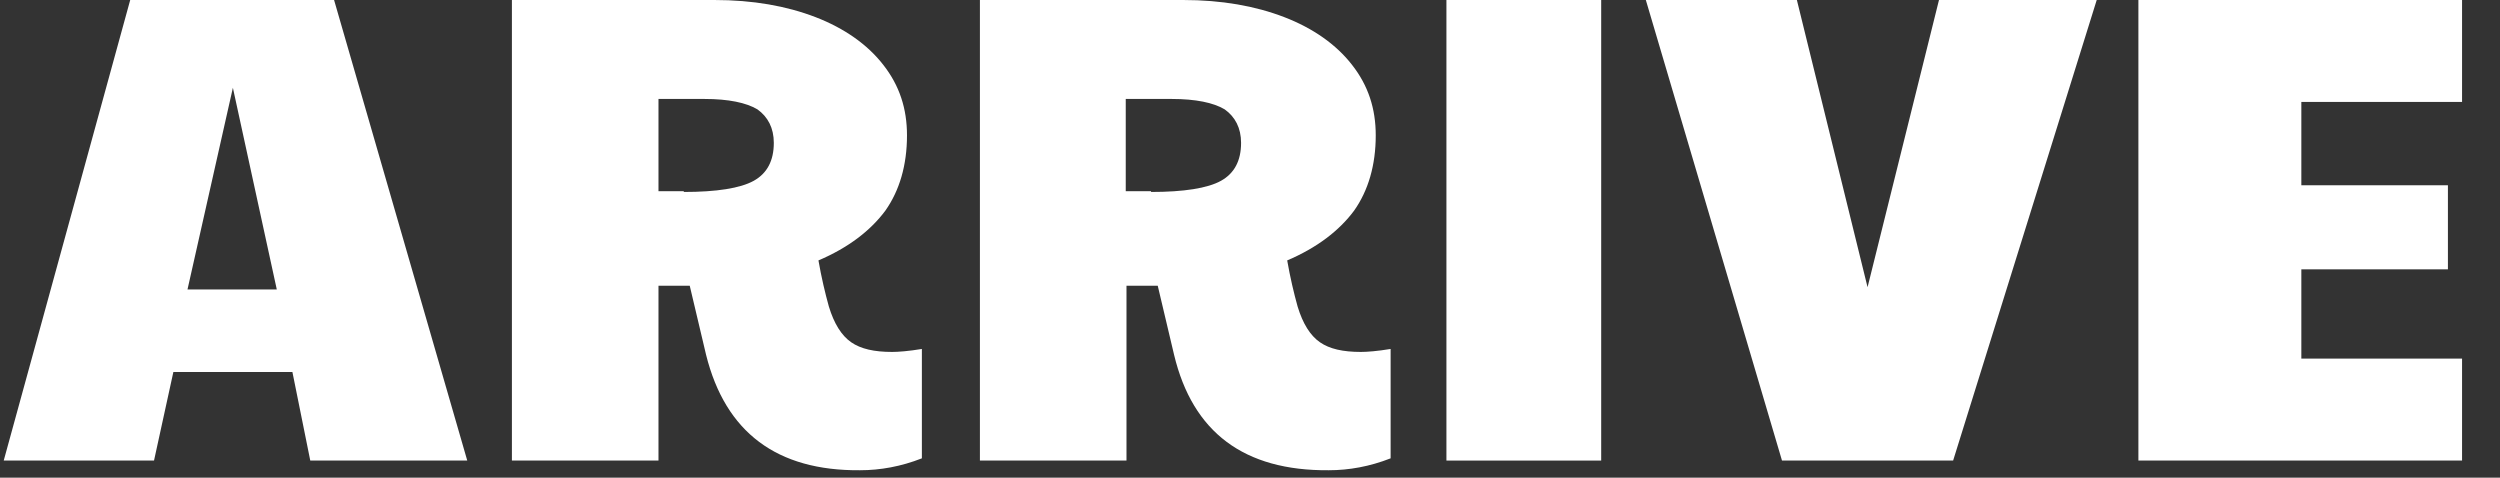 <?xml version="1.0" encoding="utf-8"?>
<!-- Generator: Adobe Illustrator 23.0.4, SVG Export Plug-In . SVG Version: 6.00 Build 0)  -->
<svg version="1.1" id="Layer_1" xmlns="http://www.w3.org/2000/svg" xmlns:xlink="http://www.w3.org/1999/xlink" x="0px" y="0px"
	 viewBox="0 0 336 64.2" style="enable-background:new 0 0 336 64.2;" xml:space="preserve">
<rect x="0" y="0" width="336" height="64.2" fill="#333333" stroke="none"/>
<style type="text/css">
	.st0{enable-background:new    ;}
	.st1{fill:#FFFFFF;}
</style>
<g class="st0">
	<path class="st1" d="M17.5,0h27.4l17.9,61.9H41.7L39.3,50h-16l-2.6,11.9H0.5L17.5,0z M37.2,38.9l-5.9-27.1l-6.1,27.1H37.2z"/>
	<path class="st1" d="M94.9,47.7l-2.2-9.3h-4.2v23.5H68.8V0H96c5.2,0,9.7,0.8,13.6,2.3s7,3.7,9.1,6.4c2.2,2.8,3.2,5.9,3.2,9.5
		c0,4-1,7.4-2.9,10.1c-2,2.7-5,5-9,6.7c0.4,2.3,0.9,4.4,1.4,6.2c0.7,2.3,1.7,3.9,3,4.8c1.3,0.9,3.1,1.3,5.5,1.3c0.8,0,2.2-0.1,4-0.4
		v14.7c-2.8,1.1-5.6,1.6-8.3,1.6C104.4,63.3,97.5,58.1,94.9,47.7z M91.9,25.8c4.4,0,7.6-0.5,9.4-1.5s2.7-2.7,2.7-5.1
		c0-2-0.8-3.5-2.2-4.5c-1.5-0.9-3.9-1.4-7.1-1.4h-6.2v12.4h3.4V25.8z"/>
	<path class="st1" d="M157.8,47.7l-2.2-9.3h-4.2v23.5h-19.7V0H159c5.2,0,9.7,0.8,13.6,2.3c3.9,1.5,7,3.7,9.1,6.4
		c2.2,2.8,3.2,5.9,3.2,9.5c0,4-1,7.4-2.9,10.1c-2,2.7-5,5-9,6.7c0.4,2.3,0.9,4.4,1.4,6.2c0.7,2.3,1.7,3.9,3,4.8
		c1.3,0.9,3.1,1.3,5.5,1.3c0.8,0,2.2-0.1,4-0.4v14.7c-2.8,1.1-5.6,1.6-8.3,1.6C167.2,63.3,160.3,58.1,157.8,47.7z M154.7,25.8
		c4.4,0,7.6-0.5,9.4-1.5c1.8-1,2.7-2.7,2.7-5.1c0-2-0.8-3.5-2.2-4.5c-1.5-0.9-3.9-1.4-7.1-1.4h-6.2v12.4h3.4V25.8z"/>
	<path class="st1" d="M194.4,0h20.8v61.9h-20.8V0z"/>
</g>
<g class="st0">
	<path class="st1" d="M221.2,0h20.3l9.5,38.6L260.6,0h21.2l-19.3,61.9h-23L221.2,0z"/>
</g>
<g class="st0">
	<path class="st1" d="M287.4,0h43.5v13.7h-21.6v11.2H329v11.3h-19.7v12h21.6v13.7h-43.5V0z"/>
</g>
</svg>
